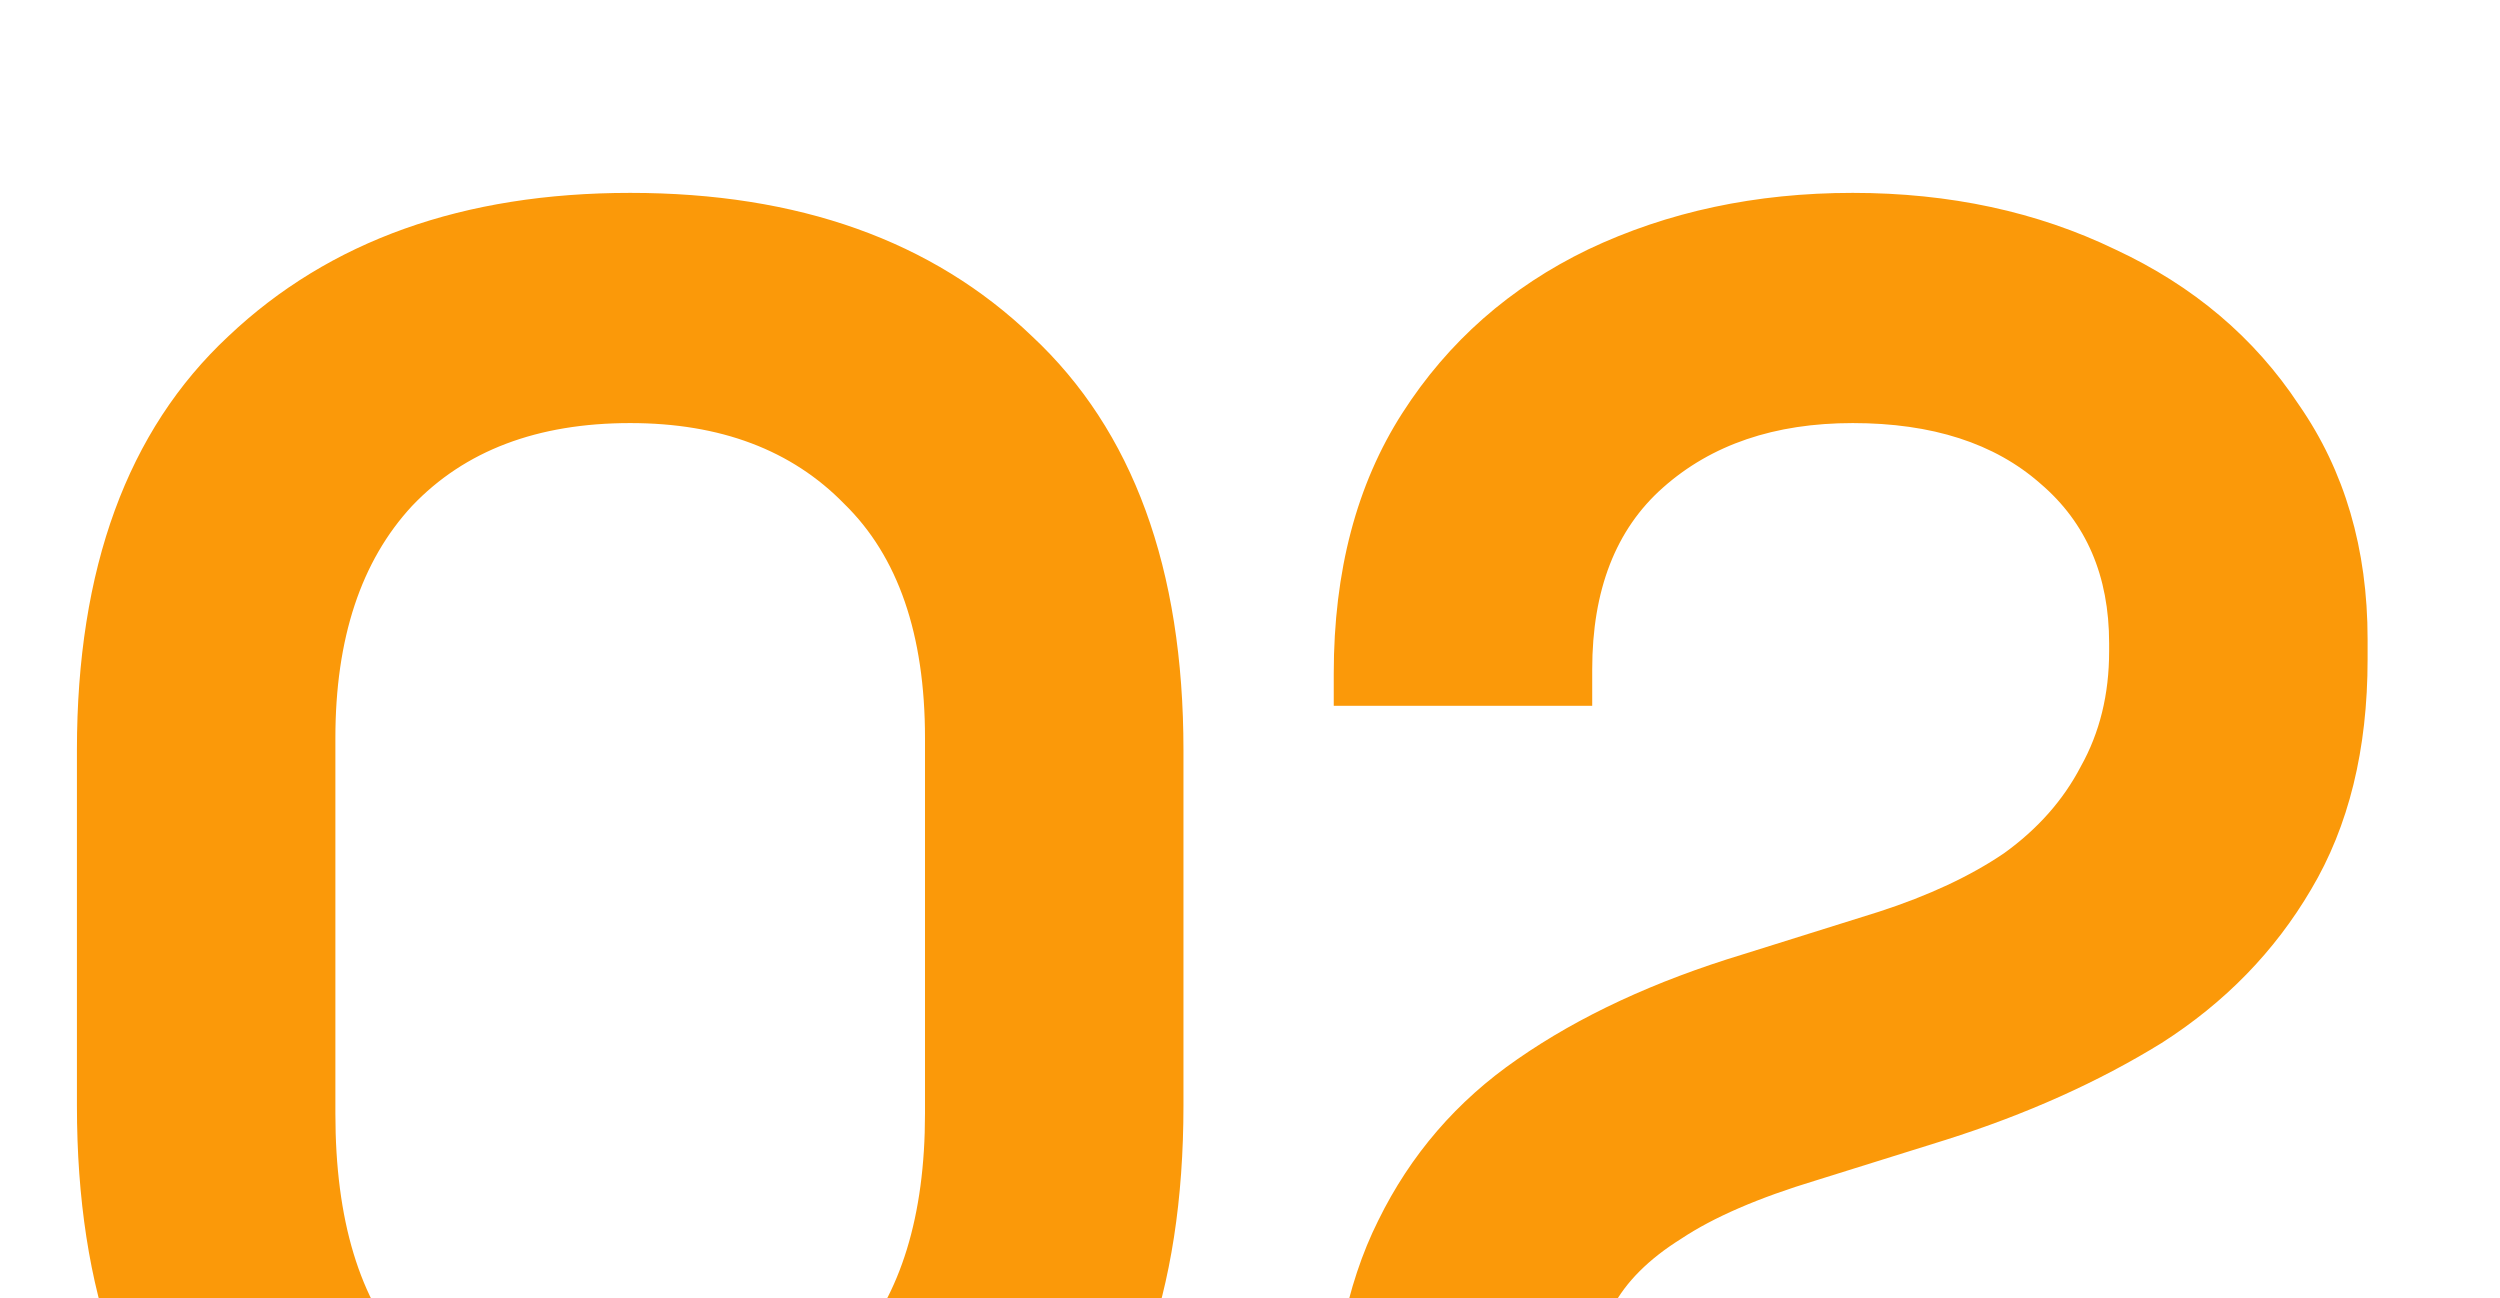 <svg width="52" height="27" viewBox="0 0 52 27" fill="none" xmlns="http://www.w3.org/2000/svg">
<g clip-path="url(#clip0_5126_5539)">
<path d="M13.108 34.588C9.636 34.588 6.85 33.636 4.75 31.732C2.65 29.8 1.6 26.888 1.6 22.996V15.604C1.6 11.824 2.65 8.954 4.75 6.994C6.85 5.006 9.636 4.012 13.108 4.012C16.608 4.012 19.394 5.006 21.466 6.994C23.566 8.954 24.616 11.824 24.616 15.604V22.996C24.616 26.888 23.566 29.8 21.466 31.732C19.394 33.636 16.608 34.588 13.108 34.588ZM13.108 29.8C15.208 29.8 16.748 29.226 17.728 28.078C18.736 26.93 19.24 25.292 19.24 23.164V15.352C19.24 13.196 18.68 11.572 17.56 10.48C16.468 9.36 14.984 8.8 13.108 8.8C11.176 8.8 9.664 9.374 8.572 10.522C7.508 11.67 6.976 13.28 6.976 15.352V23.164C6.976 25.376 7.48 27.042 8.488 28.162C9.524 29.254 11.064 29.8 13.108 29.8ZM27.658 34V30.472C27.658 28.428 27.994 26.734 28.666 25.39C29.338 24.018 30.304 22.898 31.564 22.03C32.852 21.134 34.42 20.406 36.268 19.846L39.082 18.964C40.118 18.628 40.986 18.222 41.686 17.746C42.386 17.242 42.918 16.64 43.282 15.94C43.674 15.24 43.87 14.442 43.87 13.546V13.378C43.87 11.978 43.394 10.872 42.442 10.06C41.49 9.22 40.188 8.8 38.536 8.8C36.912 8.8 35.596 9.248 34.588 10.144C33.608 11.012 33.118 12.272 33.118 13.924V14.68H27.742V14.008C27.742 11.88 28.218 10.074 29.17 8.59C30.122 7.106 31.41 5.972 33.034 5.188C34.686 4.404 36.52 4.012 38.536 4.012C40.552 4.012 42.372 4.404 43.996 5.188C45.62 5.944 46.894 7.022 47.818 8.422C48.77 9.794 49.246 11.418 49.246 13.294V13.714C49.246 15.59 48.854 17.186 48.07 18.502C47.314 19.79 46.278 20.854 44.962 21.694C43.646 22.506 42.148 23.178 40.468 23.71L37.78 24.55C36.576 24.914 35.638 25.32 34.966 25.768C34.294 26.188 33.818 26.664 33.538 27.196C33.286 27.7 33.16 28.316 33.16 29.044V29.212H48.994V34H27.658Z" fill="#FB9909"/>
</g>
<defs>
<clipPath id="clip0_5126_5539">
<rect width="51" height="27" fill="white" transform="translate(0.5)"/>
</clipPath>
</defs>
</svg>
